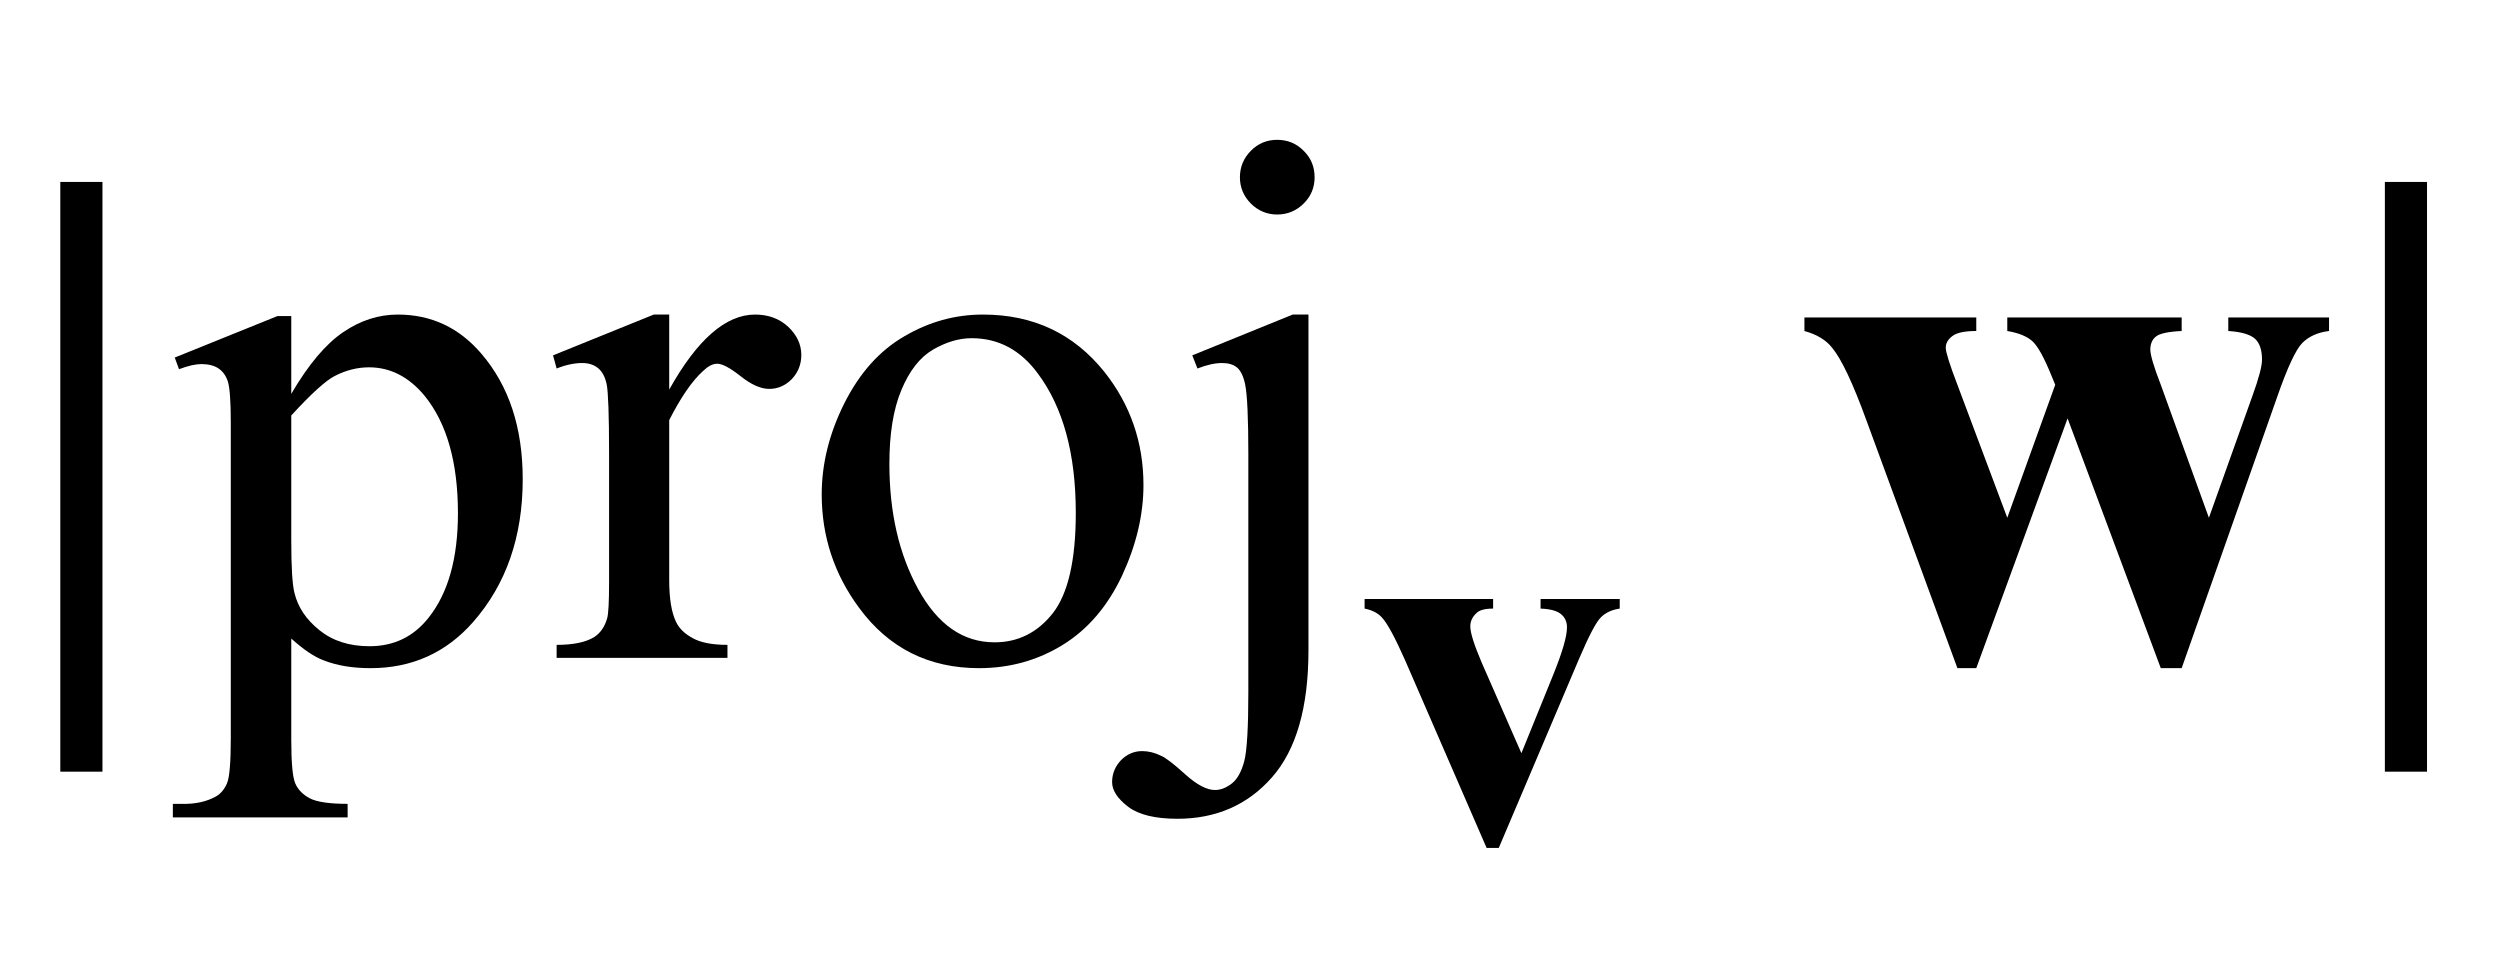<?xml version="1.0" encoding="UTF-8"?>
<svg xmlns="http://www.w3.org/2000/svg" xmlns:xlink="http://www.w3.org/1999/xlink"  viewBox="0 0 57 22" version="1.1">
<defs>
<g>
<symbol overflow="visible" id="glyph0-0">
<path style="stroke:none;" d="M 1 0 L 1 -12.797 L 7 -12.797 L 7 0 Z M 2 -1 L 6 -1 L 6 -11.797 L 2 -11.797 Z M 2 -1 "/>
</symbol>
<symbol overflow="visible" id="glyph0-1">
<path style="stroke:none;" d="M 2.336 2.594 L 1.375 2.594 L 1.375 -10.852 L 2.336 -10.852 Z M 2.336 2.594 "/>
</symbol>
<symbol overflow="visible" id="glyph0-2">
<path style="stroke:none;" d="M 2.336 2.594 L 1.375 2.594 L 1.375 -10.852 L 2.336 -10.852 Z M 2.336 2.594 "/>
</symbol>
<symbol overflow="visible" id="glyph1-0">
<path style="stroke:none;" d="M 2.359 0 L 2.359 -10.625 L 10.859 -10.625 L 10.859 0 Z M 2.625 -0.266 L 10.594 -0.266 L 10.594 -10.359 L 2.625 -10.359 Z M 2.625 -0.266 "/>
</symbol>
<symbol overflow="visible" id="glyph1-1">
<path style="stroke:none;" d="M -0.016 -6.848 L 2.324 -7.793 L 2.641 -7.793 L 2.641 -6.02 C 3.031 -6.688 3.426 -7.156 3.824 -7.426 C 4.219 -7.695 4.633 -7.828 5.07 -7.828 C 5.836 -7.828 6.473 -7.527 6.98 -6.93 C 7.605 -6.199 7.918 -5.25 7.918 -4.074 C 7.918 -2.766 7.543 -1.68 6.789 -0.82 C 6.172 -0.117 5.391 0.234 4.449 0.234 C 4.039 0.234 3.688 0.176 3.387 0.059 C 3.164 -0.023 2.918 -0.191 2.641 -0.441 L 2.641 1.875 C 2.641 2.395 2.672 2.727 2.734 2.867 C 2.797 3.008 2.91 3.121 3.066 3.203 C 3.227 3.285 3.512 3.328 3.926 3.328 L 3.926 3.637 L -0.059 3.637 L -0.059 3.328 L 0.148 3.328 C 0.453 3.336 0.715 3.277 0.93 3.156 C 1.035 3.094 1.117 2.996 1.176 2.859 C 1.234 2.723 1.262 2.379 1.262 1.828 L 1.262 -5.363 C 1.262 -5.855 1.238 -6.168 1.195 -6.301 C 1.152 -6.434 1.082 -6.531 0.984 -6.598 C 0.887 -6.664 0.754 -6.699 0.59 -6.699 C 0.457 -6.699 0.289 -6.66 0.082 -6.582 Z M 2.641 -5.527 L 2.641 -2.688 C 2.641 -2.074 2.664 -1.672 2.715 -1.477 C 2.793 -1.156 2.98 -0.875 3.281 -0.633 C 3.586 -0.387 3.965 -0.266 4.426 -0.266 C 4.977 -0.266 5.426 -0.48 5.77 -0.914 C 6.219 -1.477 6.441 -2.273 6.441 -3.297 C 6.441 -4.457 6.188 -5.352 5.68 -5.977 C 5.324 -6.406 4.902 -6.625 4.414 -6.625 C 4.148 -6.625 3.887 -6.559 3.629 -6.426 C 3.43 -6.324 3.098 -6.027 2.641 -5.527 Z M 2.641 -5.527 "/>
</symbol>
<symbol overflow="visible" id="glyph1-2">
<path style="stroke:none;" d="M 2.758 -7.828 L 2.758 -6.117 C 3.395 -7.258 4.047 -7.828 4.715 -7.828 C 5.02 -7.828 5.27 -7.734 5.469 -7.551 C 5.668 -7.363 5.77 -7.148 5.77 -6.906 C 5.77 -6.691 5.695 -6.508 5.555 -6.359 C 5.41 -6.211 5.238 -6.133 5.039 -6.133 C 4.844 -6.133 4.629 -6.23 4.387 -6.422 C 4.145 -6.613 3.969 -6.707 3.852 -6.707 C 3.75 -6.707 3.645 -6.652 3.527 -6.539 C 3.277 -6.312 3.023 -5.941 2.758 -5.422 L 2.758 -1.777 C 2.758 -1.355 2.809 -1.039 2.914 -0.82 C 2.984 -0.672 3.113 -0.547 3.297 -0.449 C 3.477 -0.348 3.742 -0.297 4.086 -0.297 L 4.086 0 L 0.191 0 L 0.191 -0.297 C 0.578 -0.297 0.867 -0.359 1.055 -0.48 C 1.191 -0.57 1.289 -0.711 1.344 -0.906 C 1.371 -1 1.387 -1.266 1.387 -1.711 L 1.387 -4.656 C 1.387 -5.543 1.367 -6.07 1.332 -6.238 C 1.297 -6.406 1.23 -6.531 1.133 -6.609 C 1.035 -6.688 0.914 -6.723 0.773 -6.723 C 0.602 -6.723 0.406 -6.684 0.191 -6.598 L 0.109 -6.898 L 2.406 -7.828 Z M 2.758 -7.828 "/>
</symbol>
<symbol overflow="visible" id="glyph1-3">
<path style="stroke:none;" d="M 4.25 -7.828 C 5.402 -7.828 6.324 -7.391 7.023 -6.516 C 7.613 -5.77 7.91 -4.91 7.91 -3.941 C 7.91 -3.262 7.746 -2.574 7.422 -1.875 C 7.094 -1.18 6.645 -0.652 6.07 -0.297 C 5.5 0.055 4.863 0.234 4.16 0.234 C 3.016 0.234 2.102 -0.223 1.43 -1.137 C 0.859 -1.906 0.574 -2.77 0.574 -3.727 C 0.574 -4.426 0.746 -5.117 1.09 -5.805 C 1.438 -6.496 1.891 -7.004 2.457 -7.332 C 3.023 -7.664 3.617 -7.828 4.25 -7.828 Z M 3.992 -7.289 C 3.699 -7.289 3.406 -7.199 3.109 -7.027 C 2.812 -6.852 2.574 -6.547 2.391 -6.109 C 2.207 -5.672 2.117 -5.109 2.117 -4.426 C 2.117 -3.316 2.336 -2.363 2.777 -1.562 C 3.219 -0.758 3.797 -0.355 4.516 -0.355 C 5.051 -0.355 5.496 -0.578 5.844 -1.02 C 6.191 -1.465 6.367 -2.227 6.367 -3.305 C 6.367 -4.656 6.078 -5.715 5.496 -6.492 C 5.102 -7.023 4.602 -7.289 3.992 -7.289 Z M 3.992 -7.289 "/>
</symbol>
<symbol overflow="visible" id="glyph1-4">
<path style="stroke:none;" d="M 2.457 -11.812 C 2.695 -11.812 2.898 -11.73 3.062 -11.562 C 3.23 -11.398 3.312 -11.195 3.312 -10.957 C 3.312 -10.727 3.23 -10.523 3.062 -10.359 C 2.898 -10.195 2.695 -10.109 2.457 -10.109 C 2.227 -10.109 2.023 -10.195 1.859 -10.359 C 1.695 -10.523 1.609 -10.727 1.609 -10.957 C 1.609 -11.195 1.695 -11.398 1.859 -11.562 C 2.023 -11.73 2.227 -11.812 2.457 -11.812 Z M 3.172 -7.828 L 3.172 -0.176 C 3.172 1.125 2.895 2.094 2.34 2.723 C 1.789 3.352 1.066 3.668 0.184 3.668 C -0.32 3.668 -0.695 3.578 -0.938 3.395 C -1.18 3.211 -1.305 3.023 -1.305 2.832 C -1.305 2.637 -1.234 2.473 -1.102 2.332 C -0.965 2.195 -0.805 2.125 -0.621 2.125 C -0.477 2.125 -0.332 2.16 -0.184 2.234 C -0.09 2.273 0.094 2.41 0.359 2.652 C 0.629 2.895 0.855 3.012 1.039 3.012 C 1.172 3.012 1.301 2.961 1.43 2.859 C 1.555 2.758 1.648 2.586 1.711 2.344 C 1.77 2.105 1.801 1.582 1.801 0.781 L 1.801 -4.633 C 1.801 -5.469 1.777 -6.004 1.727 -6.242 C 1.688 -6.426 1.625 -6.551 1.543 -6.621 C 1.461 -6.688 1.348 -6.723 1.203 -6.723 C 1.047 -6.723 0.859 -6.684 0.641 -6.598 L 0.523 -6.898 L 2.812 -7.828 Z M 3.172 -7.828 "/>
</symbol>
<symbol overflow="visible" id="glyph2-0">
<path style="stroke:none;" d="M 1.672 0 L 1.672 -7.543 L 7.707 -7.543 L 7.707 0 Z M 1.863 -0.188 L 7.52 -0.188 L 7.52 -7.355 L 1.863 -7.355 Z M 1.863 -0.188 "/>
</symbol>
<symbol overflow="visible" id="glyph2-1">
<path style="stroke:none;" d="M 2.895 0.164 L 1.039 -4.109 C 0.812 -4.621 0.637 -4.949 0.512 -5.086 C 0.422 -5.188 0.289 -5.258 0.113 -5.293 L 0.113 -5.512 L 3.043 -5.512 L 3.043 -5.293 C 2.855 -5.293 2.73 -5.258 2.664 -5.191 C 2.57 -5.105 2.523 -5.004 2.523 -4.887 C 2.523 -4.742 2.609 -4.469 2.781 -4.066 L 3.688 -1.996 L 4.414 -3.785 C 4.621 -4.297 4.727 -4.656 4.727 -4.867 C 4.727 -4.988 4.684 -5.09 4.594 -5.164 C 4.504 -5.242 4.348 -5.285 4.125 -5.293 L 4.125 -5.512 L 5.93 -5.512 L 5.93 -5.293 C 5.758 -5.27 5.613 -5.203 5.504 -5.098 C 5.395 -4.992 5.23 -4.68 5.008 -4.16 L 3.172 0.164 Z M 2.895 0.164 "/>
</symbol>
<symbol overflow="visible" id="glyph3-0">
<path style="stroke:none;" d="M 2.359 0 L 2.359 -10.625 L 10.859 -10.625 L 10.859 0 Z M 2.625 -0.266 L 10.594 -0.266 L 10.594 -10.359 L 2.625 -10.359 Z M 2.625 -0.266 "/>
</symbol>
<symbol overflow="visible" id="glyph3-1">
<path style="stroke:none;" d="M 8.266 0.234 L 6.141 -5.461 L 4.059 0.234 L 3.629 0.234 L 1.562 -5.395 C 1.25 -6.254 0.988 -6.812 0.773 -7.07 C 0.633 -7.25 0.422 -7.375 0.141 -7.453 L 0.141 -7.762 L 4.059 -7.762 L 4.059 -7.453 C 3.793 -7.453 3.609 -7.414 3.512 -7.336 C 3.41 -7.258 3.363 -7.172 3.363 -7.07 C 3.363 -6.977 3.449 -6.695 3.629 -6.227 L 4.766 -3.195 L 5.859 -6.227 L 5.777 -6.426 C 5.609 -6.84 5.465 -7.105 5.34 -7.219 C 5.215 -7.332 5.023 -7.41 4.766 -7.453 L 4.766 -7.762 L 8.742 -7.762 L 8.742 -7.453 C 8.43 -7.438 8.234 -7.395 8.152 -7.324 C 8.07 -7.258 8.027 -7.156 8.027 -7.031 C 8.027 -6.91 8.105 -6.641 8.266 -6.227 L 9.363 -3.195 L 10.359 -5.984 C 10.504 -6.383 10.574 -6.656 10.574 -6.797 C 10.574 -7.016 10.523 -7.172 10.418 -7.273 C 10.312 -7.371 10.109 -7.434 9.805 -7.453 L 9.805 -7.762 L 12.102 -7.762 L 12.102 -7.453 C 11.848 -7.422 11.645 -7.332 11.496 -7.184 C 11.348 -7.039 11.152 -6.621 10.914 -5.934 L 8.742 0.234 Z M 8.266 0.234 "/>
</symbol>
</g>
</defs>
<g id="surface746643">
<g style="fill:rgb(0%,0%,0%);fill-opacity:1;">
  <use xlink:href="#glyph0-1" x="0" y="15"/>
</g>
<g style="fill:rgb(0%,0%,0%);fill-opacity:1;">
  <use xlink:href="#glyph1-1" x="4" y="15"/>
  <use xlink:href="#glyph1-2" x="12.5" y="15"/>
  <use xlink:href="#glyph1-3" x="18.161" y="15"/>
  <use xlink:href="#glyph1-4" x="26.661" y="15"/>
</g>
<g style="fill:rgb(0%,0%,0%);fill-opacity:1;">
  <use xlink:href="#glyph2-1" x="31" y="19.169"/>
</g>
<g style="fill:rgb(0%,0%,0%);fill-opacity:1;">
  <use xlink:href="#glyph3-1" x="41" y="15"/>
</g>
<g style="fill:rgb(0%,0%,0%);fill-opacity:1;">
  <use xlink:href="#glyph0-2" x="53" y="15"/>
</g>
</g>
</svg>